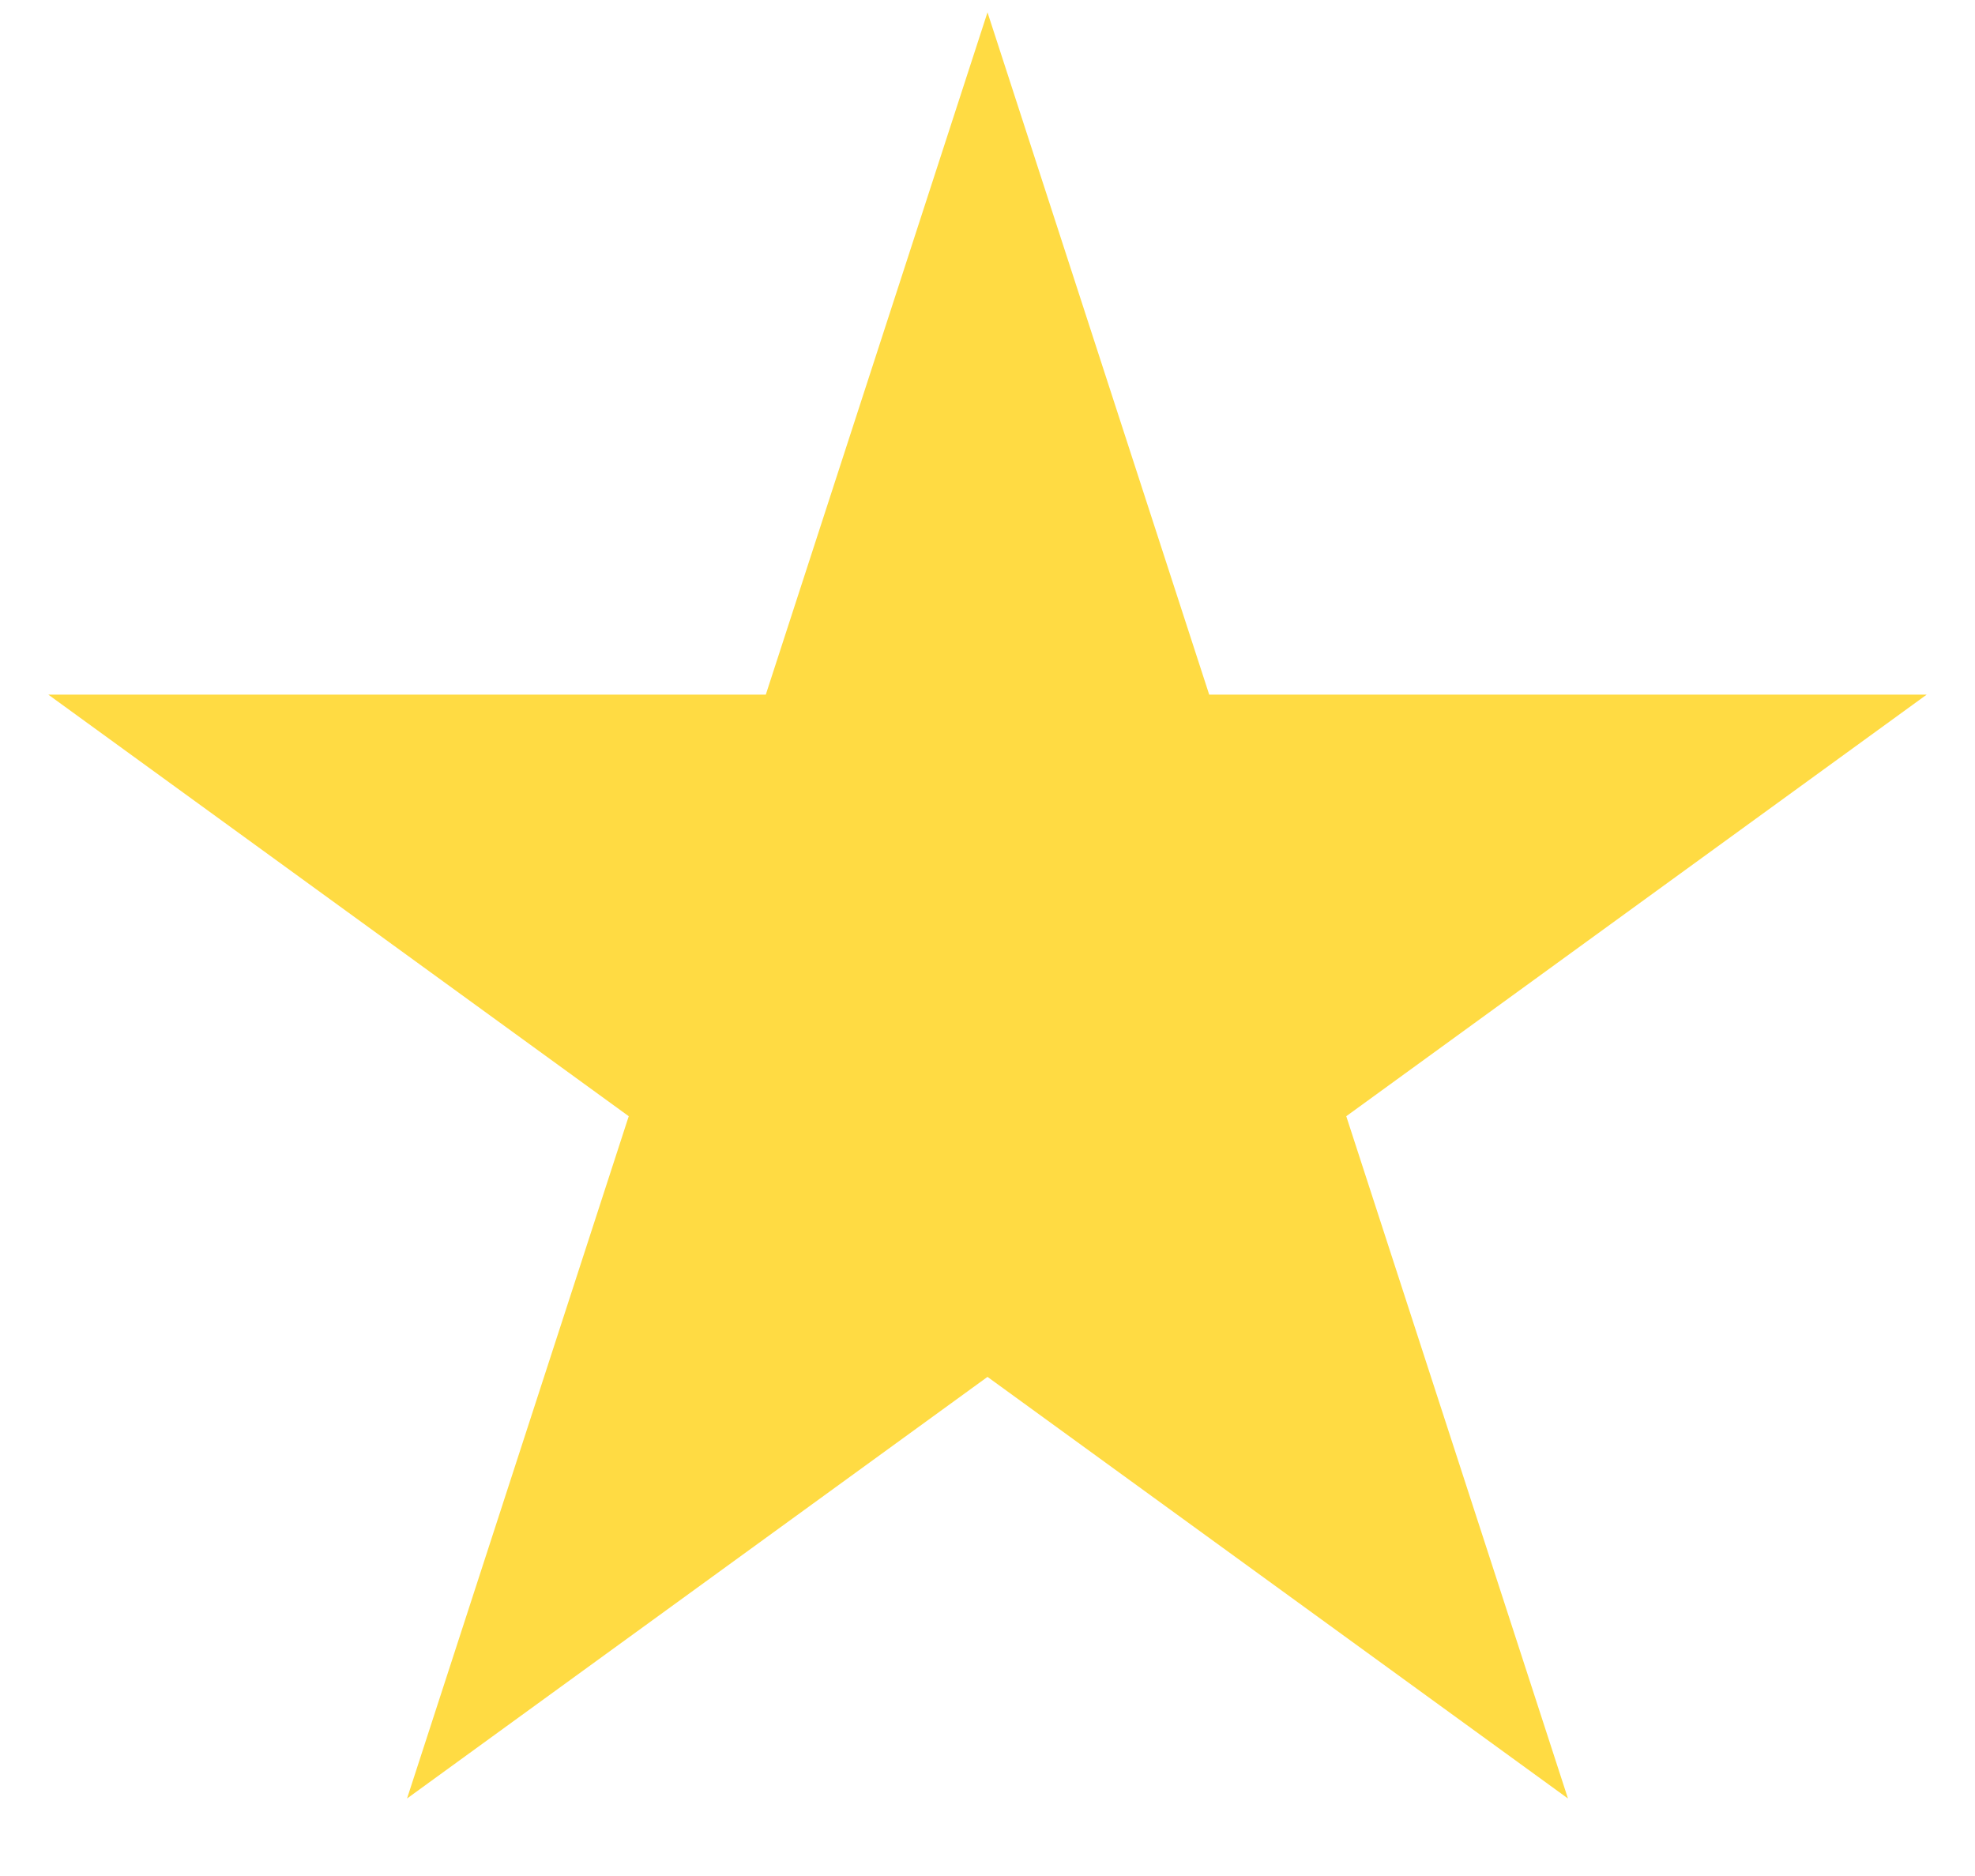 <svg width="20" height="19" viewBox="0 0 20 19" fill="none" xmlns="http://www.w3.org/2000/svg">
<path d="M10 0.125L12.245 7.035H19.511L13.633 11.305L15.878 18.215L10 13.945L4.122 18.215L6.367 11.305L0.489 7.035H7.755L10 0.125Z" fill="#FFDB43"/>
</svg>
